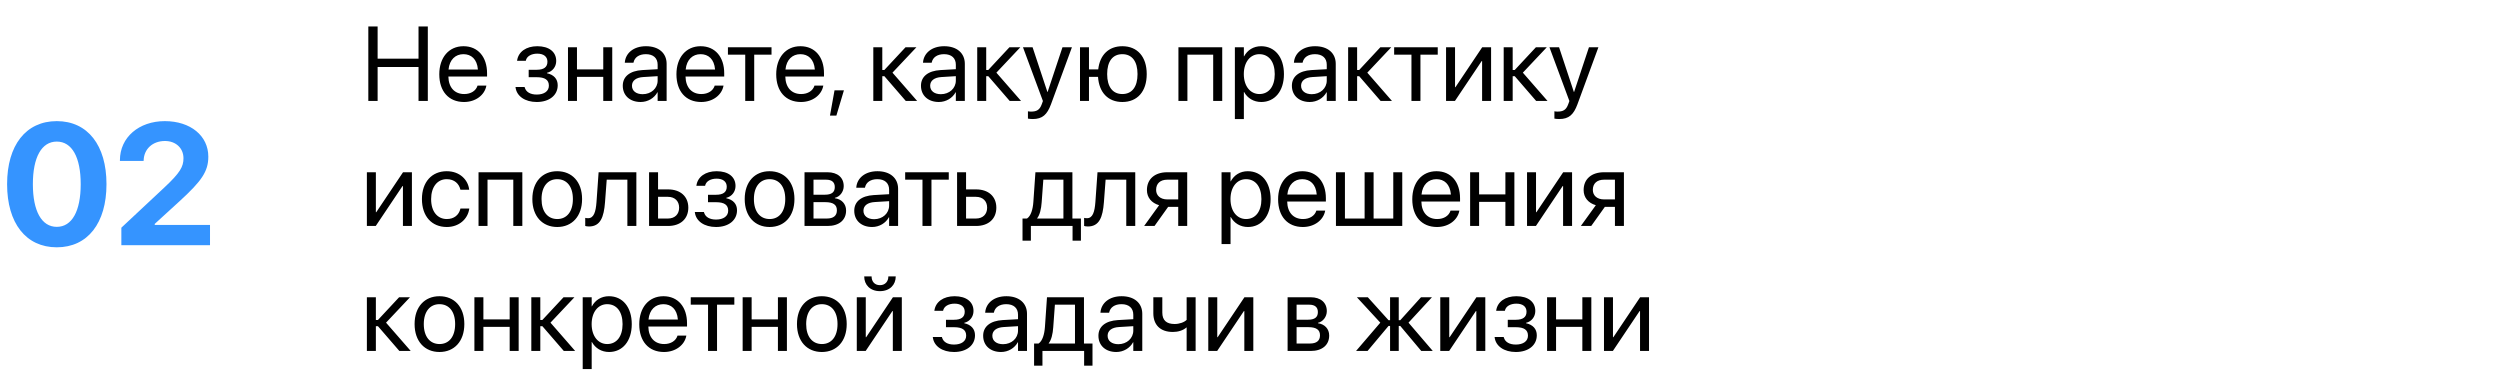 <?xml version="1.0" encoding="UTF-8"?> <svg xmlns="http://www.w3.org/2000/svg" width="520" height="78" viewBox="0 0 520 78" fill="none"> <path d="M76.611 21H78.545V13.942H87.053V21H88.986V5.499H87.053V12.202H78.545V5.499H76.611V21ZM96.517 21.215C98.955 21.215 100.781 19.754 101.146 17.906L101.168 17.799H99.331L99.299 17.895C98.977 18.852 97.978 19.561 96.56 19.561C94.572 19.561 93.305 18.218 93.262 15.919H101.308V15.231C101.308 11.88 99.449 9.613 96.398 9.613C93.348 9.613 91.371 11.987 91.371 15.446V15.457C91.371 18.97 93.305 21.215 96.517 21.215ZM96.388 11.268C98.02 11.268 99.224 12.288 99.406 14.458H93.294C93.498 12.374 94.766 11.268 96.388 11.268ZM111.642 21.215C114.252 21.215 116.003 19.818 116.003 17.745V17.724C116.003 16.435 115.208 15.543 113.769 15.231V15.146C114.907 14.888 115.691 13.889 115.691 12.696V12.675C115.691 10.784 114.198 9.613 111.76 9.613C109.439 9.613 107.817 10.773 107.56 12.578L107.549 12.653H109.364L109.375 12.6C109.547 11.729 110.481 11.16 111.76 11.16C113.081 11.16 113.865 11.783 113.865 12.825V12.847C113.865 13.953 113.124 14.512 111.642 14.512H109.966V16.059H111.642C113.35 16.059 114.166 16.617 114.166 17.81V17.831C114.166 18.959 113.188 19.668 111.642 19.668C110.31 19.668 109.418 19.142 109.149 18.207L109.117 18.1H107.227L107.237 18.186C107.463 20.012 109.214 21.215 111.642 21.215ZM125.478 21H127.347V9.828H125.478V14.437H120.01V9.828H118.141V21H120.01V15.983H125.478V21ZM133.255 21.215C134.748 21.215 136.091 20.409 136.746 19.185H136.789V21H138.658V13.276C138.658 11.042 137.004 9.613 134.361 9.613C131.729 9.613 130.129 11.096 129.968 12.933L129.957 13.051H131.762L131.783 12.954C131.998 11.955 132.9 11.268 134.34 11.268C135.897 11.268 136.789 12.095 136.789 13.459V14.394L133.588 14.576C131.021 14.727 129.538 15.919 129.538 17.82V17.842C129.538 19.872 131.031 21.215 133.255 21.215ZM131.45 17.842V17.82C131.45 16.778 132.31 16.112 133.803 16.026L136.789 15.844V16.757C136.789 18.379 135.436 19.593 133.674 19.593C132.331 19.593 131.45 18.916 131.45 17.842ZM145.845 21.215C148.283 21.215 150.109 19.754 150.475 17.906L150.496 17.799H148.659L148.627 17.895C148.305 18.852 147.306 19.561 145.888 19.561C143.9 19.561 142.633 18.218 142.59 15.919H150.636V15.231C150.636 11.88 148.777 9.613 145.727 9.613C142.676 9.613 140.699 11.987 140.699 15.446V15.457C140.699 18.97 142.633 21.215 145.845 21.215ZM145.716 11.268C147.349 11.268 148.552 12.288 148.734 14.458H142.622C142.826 12.374 144.094 11.268 145.716 11.268ZM160.476 9.828H151.409V11.375H155.008V21H156.877V11.375H160.476V9.828ZM166.599 21.215C169.037 21.215 170.863 19.754 171.229 17.906L171.25 17.799H169.413L169.381 17.895C169.059 18.852 168.06 19.561 166.642 19.561C164.654 19.561 163.387 18.218 163.344 15.919H171.39V15.231C171.39 11.88 169.531 9.613 166.48 9.613C163.43 9.613 161.453 11.987 161.453 15.446V15.457C161.453 18.97 163.387 21.215 166.599 21.215ZM166.47 11.268C168.103 11.268 169.306 12.288 169.488 14.458H163.376C163.58 12.374 164.848 11.268 166.47 11.268ZM172.636 24.04H173.968L175.536 18.787H173.581L172.636 24.04ZM183.947 15.844L188.405 21H190.769L185.634 15.113L190.618 9.828H188.352L183.947 14.555H183.518V9.828H181.648V21H183.518V15.844H183.947ZM195.28 21.215C196.773 21.215 198.116 20.409 198.771 19.185H198.814V21H200.684V13.276C200.684 11.042 199.029 9.613 196.387 9.613C193.755 9.613 192.154 11.096 191.993 12.933L191.982 13.051H193.787L193.809 12.954C194.023 11.955 194.926 11.268 196.365 11.268C197.923 11.268 198.814 12.095 198.814 13.459V14.394L195.613 14.576C193.046 14.727 191.563 15.919 191.563 17.82V17.842C191.563 19.872 193.057 21.215 195.28 21.215ZM193.476 17.842V17.82C193.476 16.778 194.335 16.112 195.828 16.026L198.814 15.844V16.757C198.814 18.379 197.461 19.593 195.699 19.593C194.356 19.593 193.476 18.916 193.476 17.842ZM205.561 15.844L210.019 21H212.382L207.247 15.113L212.231 9.828H209.965L205.561 14.555H205.131V9.828H203.262V21H205.131V15.844H205.561ZM214.81 24.76C216.829 24.76 217.807 23.836 218.602 21.698L222.963 9.828H220.997L217.903 19.131H217.86L214.777 9.828H212.779L216.926 21.011L216.7 21.645C216.249 22.912 215.594 23.213 214.412 23.213C214.187 23.213 213.972 23.181 213.811 23.148V24.674C214.047 24.717 214.444 24.76 214.81 24.76ZM224.639 21H226.508V15.983H228.388C228.603 19.238 230.482 21.215 233.447 21.215C236.584 21.215 238.518 19.013 238.518 15.425V15.403C238.518 11.805 236.584 9.613 233.447 9.613C230.611 9.613 228.764 11.418 228.431 14.437H226.508V9.828H224.639V21ZM233.447 19.561C231.428 19.561 230.289 18.046 230.289 15.425V15.403C230.289 12.771 231.428 11.268 233.447 11.268C235.467 11.268 236.605 12.771 236.605 15.403V15.425C236.605 18.046 235.467 19.561 233.447 19.561ZM245.113 21H246.982V11.375H252.343V21H254.223V9.828H245.113V21ZM256.854 24.76H258.724V19.131H258.767C259.465 20.42 260.765 21.215 262.344 21.215C265.147 21.215 267.06 18.948 267.06 15.425V15.414C267.06 11.891 265.169 9.613 262.312 9.613C260.711 9.613 259.465 10.419 258.767 11.719H258.724V9.828H256.854V24.76ZM261.946 19.561C260.066 19.561 258.713 17.917 258.713 15.425V15.414C258.713 12.911 260.056 11.268 261.946 11.268C263.923 11.268 265.147 12.847 265.147 15.414V15.425C265.147 17.971 263.923 19.561 261.946 19.561ZM272.431 21.215C273.924 21.215 275.267 20.409 275.922 19.185H275.965V21H277.834V13.276C277.834 11.042 276.18 9.613 273.537 9.613C270.905 9.613 269.305 11.096 269.144 12.933L269.133 13.051H270.938L270.959 12.954C271.174 11.955 272.076 11.268 273.516 11.268C275.073 11.268 275.965 12.095 275.965 13.459V14.394L272.764 14.576C270.196 14.727 268.714 15.919 268.714 17.82V17.842C268.714 19.872 270.207 21.215 272.431 21.215ZM270.626 17.842V17.82C270.626 16.778 271.485 16.112 272.979 16.026L275.965 15.844V16.757C275.965 18.379 274.611 19.593 272.85 19.593C271.507 19.593 270.626 18.916 270.626 17.842ZM282.711 15.844L287.169 21H289.532L284.397 15.113L289.382 9.828H287.115L282.711 14.555H282.281V9.828H280.412V21H282.281V15.844H282.711ZM299.05 9.828H289.983V11.375H293.582V21H295.451V11.375H299.05V9.828ZM300.779 21H302.627L308.191 12.696H308.277V21H310.146V9.828H308.299L302.734 18.132H302.648V9.828H300.779V21ZM315.066 15.844L319.524 21H321.888L316.753 15.113L321.737 9.828H319.471L315.066 14.555H314.637V9.828H312.768V21H314.637V15.844H315.066ZM324.315 24.76C326.335 24.76 327.312 23.836 328.107 21.698L332.469 9.828H330.503L327.409 19.131H327.366L324.283 9.828H322.285L326.432 21.011L326.206 21.645C325.755 22.912 325.1 23.213 323.918 23.213C323.692 23.213 323.478 23.181 323.316 23.148V24.674C323.553 24.717 323.95 24.76 324.315 24.76ZM76.311 47H78.158L83.723 38.696H83.809V47H85.678V35.828H83.83L78.266 44.132H78.18V35.828H76.311V47ZM92.939 47.215C95.464 47.215 97.301 45.571 97.602 43.444L97.612 43.369H95.775L95.754 43.455C95.442 44.701 94.465 45.56 92.939 45.56C91.006 45.56 89.674 44.024 89.674 41.425V41.414C89.674 38.879 90.974 37.268 92.918 37.268C94.561 37.268 95.464 38.256 95.743 39.373L95.765 39.459H97.591L97.58 39.373C97.344 37.461 95.7 35.613 92.918 35.613C89.814 35.613 87.762 37.869 87.762 41.393V41.403C87.762 44.959 89.77 47.215 92.939 47.215ZM99.535 47H101.404V37.375H106.765V47H108.645V35.828H99.535V47ZM115.906 47.215C118.989 47.215 121.073 44.98 121.073 41.414V41.393C121.073 37.826 118.979 35.613 115.896 35.613C112.812 35.613 110.729 37.837 110.729 41.393V41.414C110.729 44.97 112.802 47.215 115.906 47.215ZM115.917 45.56C113.94 45.56 112.641 44.046 112.641 41.414V41.393C112.641 38.782 113.951 37.268 115.896 37.268C117.872 37.268 119.161 38.772 119.161 41.393V41.414C119.161 44.035 117.883 45.56 115.917 45.56ZM125.843 42.08L126.197 37.375H130.494V47H132.363V35.828H124.511L124.07 42.037C123.92 44.089 123.512 45.389 122.319 45.389C122.029 45.389 121.825 45.346 121.729 45.313V47C121.879 47.054 122.158 47.107 122.513 47.107C124.887 47.107 125.606 45.163 125.843 42.08ZM135.006 47H138.97C141.526 47 143.17 45.528 143.17 43.208V43.187C143.17 40.866 141.526 39.395 138.97 39.395H136.875V35.828H135.006V47ZM138.938 40.941C140.355 40.941 141.258 41.822 141.258 43.187V43.208C141.258 44.562 140.366 45.453 138.938 45.453H136.875V40.941H138.938ZM148.938 47.215C151.549 47.215 153.3 45.818 153.3 43.745V43.724C153.3 42.435 152.505 41.543 151.065 41.231V41.145C152.204 40.888 152.988 39.889 152.988 38.696V38.675C152.988 36.784 151.495 35.613 149.057 35.613C146.736 35.613 145.114 36.773 144.856 38.578L144.846 38.653H146.661L146.672 38.6C146.844 37.73 147.778 37.16 149.057 37.16C150.378 37.16 151.162 37.783 151.162 38.825V38.847C151.162 39.953 150.421 40.512 148.938 40.512H147.263V42.059H148.938C150.646 42.059 151.463 42.617 151.463 43.81V43.831C151.463 44.959 150.485 45.668 148.938 45.668C147.606 45.668 146.715 45.142 146.446 44.207L146.414 44.1H144.523L144.534 44.185C144.76 46.012 146.511 47.215 148.938 47.215ZM160.078 47.215C163.161 47.215 165.245 44.98 165.245 41.414V41.393C165.245 37.826 163.15 35.613 160.067 35.613C156.984 35.613 154.9 37.837 154.9 41.393V41.414C154.9 44.97 156.974 47.215 160.078 47.215ZM160.089 45.56C158.112 45.56 156.812 44.046 156.812 41.414V41.393C156.812 38.782 158.123 37.268 160.067 37.268C162.044 37.268 163.333 38.772 163.333 41.393V41.414C163.333 44.035 162.055 45.56 160.089 45.56ZM167.34 47H172.152C174.526 47 175.987 45.765 175.987 43.799V43.777C175.987 42.413 175.063 41.425 173.656 41.231V41.145C174.688 40.931 175.493 39.878 175.493 38.728V38.707C175.493 36.935 174.215 35.828 172.12 35.828H167.34V47ZM169.209 40.501V37.375H171.841C173.012 37.375 173.635 37.901 173.635 38.9V38.922C173.635 39.996 172.969 40.501 171.562 40.501H169.209ZM169.209 45.453V42.048H171.658C173.291 42.048 174.075 42.585 174.075 43.734V43.756C174.075 44.873 173.345 45.453 171.991 45.453H169.209ZM181.401 47.215C182.895 47.215 184.237 46.409 184.893 45.185H184.936V47H186.805V39.276C186.805 37.042 185.15 35.613 182.508 35.613C179.876 35.613 178.275 37.096 178.114 38.933L178.104 39.051H179.908L179.93 38.954C180.145 37.955 181.047 37.268 182.486 37.268C184.044 37.268 184.936 38.095 184.936 39.459V40.394L181.734 40.576C179.167 40.727 177.685 41.919 177.685 43.82V43.842C177.685 45.872 179.178 47.215 181.401 47.215ZM179.597 43.842V43.82C179.597 42.778 180.456 42.112 181.949 42.026L184.936 41.844V42.757C184.936 44.379 183.582 45.593 181.82 45.593C180.478 45.593 179.597 44.916 179.597 43.842ZM197.343 35.828H188.276V37.375H191.875V47H193.744V37.375H197.343V35.828ZM199.072 47H203.036C205.593 47 207.236 45.528 207.236 43.208V43.187C207.236 40.866 205.593 39.395 203.036 39.395H200.941V35.828H199.072V47ZM203.004 40.941C204.422 40.941 205.324 41.822 205.324 43.187V43.208C205.324 44.562 204.433 45.453 203.004 45.453H200.941V40.941H203.004ZM214.423 50.062V47H223.092V50.062H224.832V45.453H223.06V35.828H215.368L214.938 42.026C214.831 43.53 214.434 44.916 213.617 45.453H212.683V50.062H214.423ZM221.19 45.453H215.723V45.41C216.281 44.69 216.571 43.477 216.668 42.069L217.012 37.375H221.19V45.453ZM229.612 42.08L229.967 37.375H234.264V47H236.133V35.828H228.28L227.84 42.037C227.689 44.089 227.281 45.389 226.089 45.389C225.799 45.389 225.595 45.346 225.498 45.313V47C225.648 47.054 225.928 47.107 226.282 47.107C228.656 47.107 229.376 45.163 229.612 42.08ZM245.07 47H246.939V35.828H242.782C240.215 35.828 238.561 37.235 238.561 39.523V39.545C238.561 41.07 239.517 42.23 241.096 42.682L237.98 47H240.14L242.976 43.025H245.07V47ZM242.793 41.478C241.354 41.478 240.473 40.662 240.473 39.513V39.491C240.473 38.159 241.343 37.375 242.793 37.375H245.07V41.478H242.793ZM254.083 50.76H255.952V45.131H255.995C256.693 46.42 257.993 47.215 259.572 47.215C262.376 47.215 264.288 44.948 264.288 41.425V41.414C264.288 37.891 262.397 35.613 259.54 35.613C257.939 35.613 256.693 36.419 255.995 37.719H255.952V35.828H254.083V50.76ZM259.175 45.56C257.295 45.56 255.941 43.917 255.941 41.425V41.414C255.941 38.911 257.284 37.268 259.175 37.268C261.151 37.268 262.376 38.847 262.376 41.414V41.425C262.376 43.971 261.151 45.56 259.175 45.56ZM270.991 47.215C273.43 47.215 275.256 45.754 275.621 43.906L275.643 43.799H273.806L273.773 43.895C273.451 44.852 272.452 45.56 271.034 45.56C269.047 45.56 267.779 44.218 267.736 41.919H275.782V41.231C275.782 37.88 273.924 35.613 270.873 35.613C267.822 35.613 265.846 37.987 265.846 41.446V41.457C265.846 44.97 267.779 47.215 270.991 47.215ZM270.862 37.268C272.495 37.268 273.698 38.288 273.881 40.458H267.769C267.973 38.374 269.24 37.268 270.862 37.268ZM277.877 47H291.67V35.828H289.801V45.453H285.708V35.828H283.839V45.453H279.746V35.828H277.877V47ZM298.899 47.215C301.338 47.215 303.164 45.754 303.529 43.906L303.551 43.799H301.714L301.682 43.895C301.359 44.852 300.36 45.56 298.942 45.56C296.955 45.56 295.688 44.218 295.645 41.919H303.69V41.231C303.69 37.88 301.832 35.613 298.781 35.613C295.73 35.613 293.754 37.987 293.754 41.446V41.457C293.754 44.97 295.688 47.215 298.899 47.215ZM298.771 37.268C300.403 37.268 301.606 38.288 301.789 40.458H295.677C295.881 38.374 297.148 37.268 298.771 37.268ZM313.122 47H314.991V35.828H313.122V40.437H307.654V35.828H305.785V47H307.654V41.983H313.122V47ZM317.623 47H319.471L325.035 38.696H325.121V47H326.99V35.828H325.143L319.578 44.132H319.492V35.828H317.623V47ZM335.906 47H337.775V35.828H333.618C331.051 35.828 329.396 37.235 329.396 39.523V39.545C329.396 41.07 330.353 42.23 331.932 42.682L328.816 47H330.976L333.812 43.025H335.906V47ZM333.629 41.478C332.189 41.478 331.309 40.662 331.309 39.513V39.491C331.309 38.159 332.179 37.375 333.629 37.375H335.906V41.478H333.629ZM78.609 67.844L83.067 73H85.431L80.296 67.113L85.28 61.828H83.014L78.609 66.555H78.18V61.828H76.311V73H78.18V67.844H78.609ZM91.414 73.215C94.497 73.215 96.581 70.981 96.581 67.414V67.393C96.581 63.826 94.486 61.613 91.403 61.613C88.32 61.613 86.236 63.837 86.236 67.393V67.414C86.236 70.97 88.31 73.215 91.414 73.215ZM91.425 71.561C89.448 71.561 88.148 70.046 88.148 67.414V67.393C88.148 64.782 89.459 63.268 91.403 63.268C93.38 63.268 94.669 64.772 94.669 67.393V67.414C94.669 70.035 93.391 71.561 91.425 71.561ZM106.013 73H107.882V61.828H106.013V66.436H100.545V61.828H98.676V73H100.545V67.983H106.013V73ZM112.812 67.844L117.271 73H119.634L114.499 67.113L119.483 61.828H117.217L112.812 66.555H112.383V61.828H110.514V73H112.383V67.844H112.812ZM121.202 76.76H123.071V71.131H123.114C123.812 72.42 125.112 73.215 126.691 73.215C129.495 73.215 131.407 70.948 131.407 67.425V67.414C131.407 63.891 129.517 61.613 126.659 61.613C125.059 61.613 123.812 62.419 123.114 63.719H123.071V61.828H121.202V76.76ZM126.294 71.561C124.414 71.561 123.061 69.917 123.061 67.425V67.414C123.061 64.911 124.403 63.268 126.294 63.268C128.271 63.268 129.495 64.847 129.495 67.414V67.425C129.495 69.971 128.271 71.561 126.294 71.561ZM138.11 73.215C140.549 73.215 142.375 71.754 142.74 69.906L142.762 69.799H140.925L140.893 69.895C140.57 70.852 139.571 71.561 138.153 71.561C136.166 71.561 134.898 70.218 134.855 67.919H142.901V67.231C142.901 63.88 141.043 61.613 137.992 61.613C134.941 61.613 132.965 63.987 132.965 67.446V67.457C132.965 70.97 134.898 73.215 138.11 73.215ZM137.981 63.268C139.614 63.268 140.817 64.288 141 66.458H134.888C135.092 64.374 136.359 63.268 137.981 63.268ZM152.741 61.828H143.675V63.375H147.273V73H149.143V63.375H152.741V61.828ZM161.808 73H163.677V61.828H161.808V66.436H156.34V61.828H154.471V73H156.34V67.983H161.808V73ZM170.949 73.215C174.032 73.215 176.116 70.981 176.116 67.414V67.393C176.116 63.826 174.021 61.613 170.938 61.613C167.855 61.613 165.771 63.837 165.771 67.393V67.414C165.771 70.97 167.845 73.215 170.949 73.215ZM170.96 71.561C168.983 71.561 167.684 70.046 167.684 67.414V67.393C167.684 64.782 168.994 63.268 170.938 63.268C172.915 63.268 174.204 64.772 174.204 67.393V67.414C174.204 70.035 172.926 71.561 170.96 71.561ZM183.023 60.56C185.097 60.56 186.311 59.218 186.311 57.52V57.488H184.774V57.542C184.774 58.498 184.151 59.315 183.034 59.315C181.874 59.315 181.294 58.498 181.294 57.542V57.488H179.758V57.52C179.758 59.218 180.972 60.56 183.023 60.56ZM178.211 73H180.059L185.623 64.696H185.709V73H187.578V61.828H185.73L180.166 70.132H180.08V61.828H178.211V73ZM198.438 73.215C201.049 73.215 202.8 71.818 202.8 69.745V69.724C202.8 68.435 202.005 67.543 200.565 67.231V67.145C201.704 66.888 202.488 65.889 202.488 64.696V64.675C202.488 62.784 200.995 61.613 198.557 61.613C196.236 61.613 194.614 62.773 194.356 64.578L194.346 64.653H196.161L196.172 64.6C196.344 63.73 197.278 63.16 198.557 63.16C199.878 63.16 200.662 63.783 200.662 64.825V64.847C200.662 65.953 199.921 66.512 198.438 66.512H196.763V68.059H198.438C200.146 68.059 200.963 68.617 200.963 69.81V69.831C200.963 70.959 199.985 71.668 198.438 71.668C197.106 71.668 196.215 71.142 195.946 70.207L195.914 70.1H194.023L194.034 70.186C194.26 72.012 196.011 73.215 198.438 73.215ZM208.214 73.215C209.707 73.215 211.05 72.409 211.705 71.185H211.748V73H213.617V65.276C213.617 63.042 211.963 61.613 209.32 61.613C206.688 61.613 205.088 63.096 204.927 64.933L204.916 65.051H206.721L206.742 64.954C206.957 63.955 207.859 63.268 209.299 63.268C210.856 63.268 211.748 64.095 211.748 65.459V66.394L208.547 66.576C205.979 66.727 204.497 67.919 204.497 69.82V69.842C204.497 71.872 205.99 73.215 208.214 73.215ZM206.409 69.842V69.82C206.409 68.778 207.269 68.112 208.762 68.026L211.748 67.844V68.757C211.748 70.379 210.395 71.593 208.633 71.593C207.29 71.593 206.409 70.916 206.409 69.842ZM216.829 76.061V73H225.498V76.061H227.238V71.453H225.466V61.828H217.774L217.345 68.026C217.237 69.53 216.84 70.916 216.023 71.453H215.089V76.061H216.829ZM223.597 71.453H218.129V71.41C218.688 70.69 218.978 69.477 219.074 68.069L219.418 63.375H223.597V71.453ZM232.19 73.215C233.684 73.215 235.026 72.409 235.682 71.185H235.725V73H237.594V65.276C237.594 63.042 235.939 61.613 233.297 61.613C230.665 61.613 229.064 63.096 228.903 64.933L228.893 65.051H230.697L230.719 64.954C230.934 63.955 231.836 63.268 233.275 63.268C234.833 63.268 235.725 64.095 235.725 65.459V66.394L232.523 66.576C229.956 66.727 228.474 67.919 228.474 69.82V69.842C228.474 71.872 229.967 73.215 232.19 73.215ZM230.386 69.842V69.82C230.386 68.778 231.245 68.112 232.738 68.026L235.725 67.844V68.757C235.725 70.379 234.371 71.593 232.609 71.593C231.267 71.593 230.386 70.916 230.386 69.842ZM248.69 73V61.828H246.821V66.533C246.306 67.049 245.307 67.393 244.318 67.393C242.61 67.393 241.762 66.608 241.762 65.019V61.828H239.893V65.147C239.893 67.522 241.278 69.047 243.964 69.047C245.027 69.047 246.08 68.735 246.778 68.112H246.821V73H248.69ZM251.322 73H253.17L258.734 64.696H258.82V73H260.689V61.828H258.842L253.277 70.132H253.191V61.828H251.322V73ZM267.822 73H272.635C275.009 73 276.47 71.765 276.47 69.799V69.777C276.47 68.413 275.546 67.425 274.139 67.231V67.145C275.17 66.931 275.976 65.878 275.976 64.728V64.707C275.976 62.935 274.697 61.828 272.603 61.828H267.822V73ZM269.691 66.501V63.375H272.323C273.494 63.375 274.117 63.901 274.117 64.9V64.922C274.117 65.996 273.451 66.501 272.044 66.501H269.691ZM269.691 71.453V68.048H272.141C273.773 68.048 274.558 68.585 274.558 69.734V69.756C274.558 70.873 273.827 71.453 272.474 71.453H269.691ZM284.451 73L288.812 67.801H289.135V73H290.939V67.801H291.262L295.623 73H298.019L292.97 67.113L297.847 61.828H295.569L291.262 66.598H290.939V61.828H289.135V66.598H288.812L284.505 61.828H282.228L287.104 67.113L282.056 73H284.451ZM299.576 73H301.424L306.988 64.696H307.074V73H308.943V61.828H307.096L301.531 70.132H301.445V61.828H299.576V73ZM315.292 73.215C317.902 73.215 319.653 71.818 319.653 69.745V69.724C319.653 68.435 318.858 67.543 317.419 67.231V67.145C318.558 66.888 319.342 65.889 319.342 64.696V64.675C319.342 62.784 317.849 61.613 315.41 61.613C313.09 61.613 311.468 62.773 311.21 64.578L311.199 64.653H313.015L313.025 64.6C313.197 63.73 314.132 63.16 315.41 63.16C316.731 63.16 317.516 63.783 317.516 64.825V64.847C317.516 65.953 316.774 66.512 315.292 66.512H313.616V68.059H315.292C317 68.059 317.816 68.617 317.816 69.81V69.831C317.816 70.959 316.839 71.668 315.292 71.668C313.96 71.668 313.068 71.142 312.8 70.207L312.768 70.1H310.877L310.888 70.186C311.113 72.012 312.864 73.215 315.292 73.215ZM329.128 73H330.997V61.828H329.128V66.436H323.66V61.828H321.791V73H323.66V67.983H329.128V73ZM333.629 73H335.477L341.041 64.696H341.127V73H342.996V61.828H341.148L335.584 70.132H335.498V61.828H333.629V73Z" fill="black"></path> <path d="M11.812 51.44C18.246 51.44 22.148 46.395 22.148 38.326V38.291C22.148 30.223 18.246 25.195 11.812 25.195C5.379 25.195 1.477 30.223 1.477 38.291V38.326C1.477 46.395 5.379 51.44 11.812 51.44ZM11.812 47.185C8.648 47.185 6.838 43.898 6.838 38.326V38.291C6.838 32.719 8.648 29.449 11.812 29.449C14.977 29.449 16.787 32.719 16.787 38.291V38.326C16.787 43.898 14.977 47.185 11.812 47.185ZM25.242 51H43.682V46.781H32.185V46.57L37.494 41.719C41.871 37.693 43.33 35.69 43.33 32.613V32.578C43.33 28.254 39.639 25.195 34.277 25.195C28.916 25.195 24.943 28.553 24.943 33.334V33.475H29.865L29.883 33.316C29.953 31.031 31.711 29.326 34.312 29.326C36.562 29.326 38.145 30.803 38.162 32.877V32.912C38.162 34.67 37.477 35.918 34.207 38.977L25.242 47.361V51Z" fill="#3594FF"></path> </svg> 